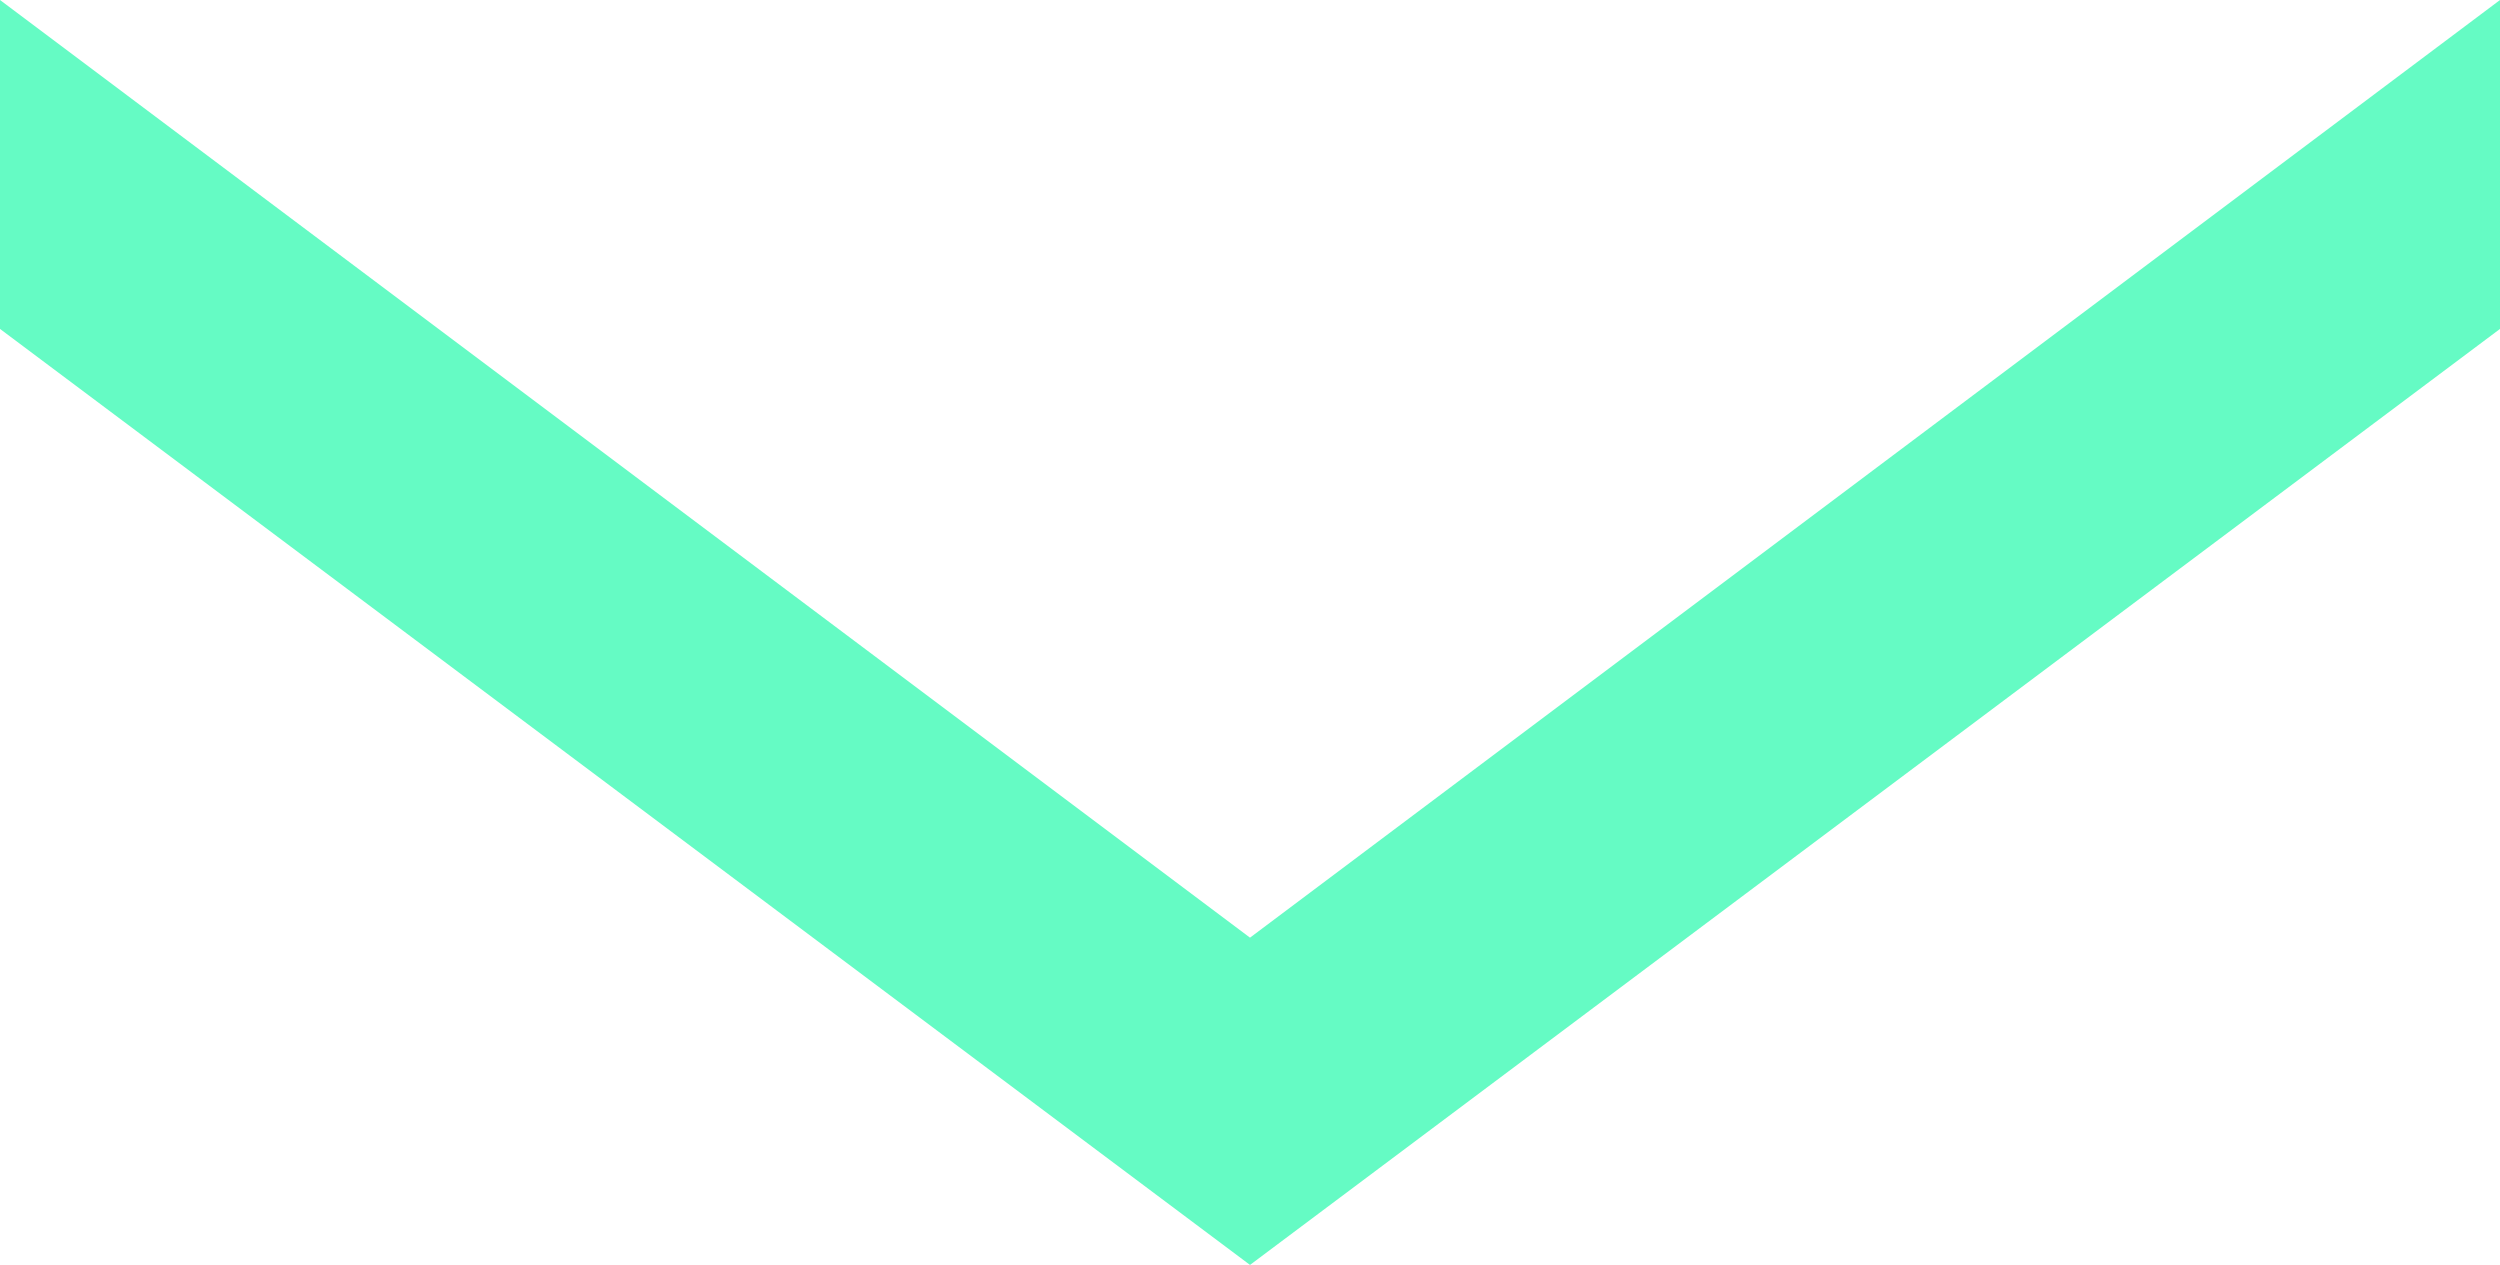 <?xml version="1.0" encoding="utf-8"?>
<!-- Generator: Adobe Illustrator 27.3.1, SVG Export Plug-In . SVG Version: 6.00 Build 0)  -->
<svg version="1.1" id="Capa_1" xmlns="http://www.w3.org/2000/svg" xmlns:xlink="http://www.w3.org/1999/xlink" x="0px" y="0px"
	 viewBox="0 0 754 381.5" style="enable-background:new 0 0 754 381.5;" xml:space="preserve">
<style type="text/css">
	.st0{fill:#65FBC4;}
</style>
<polygon class="st0" points="377,282.8 0,0 0,99.2 377,381.5 754,99.2 754,0 "/>
</svg>
